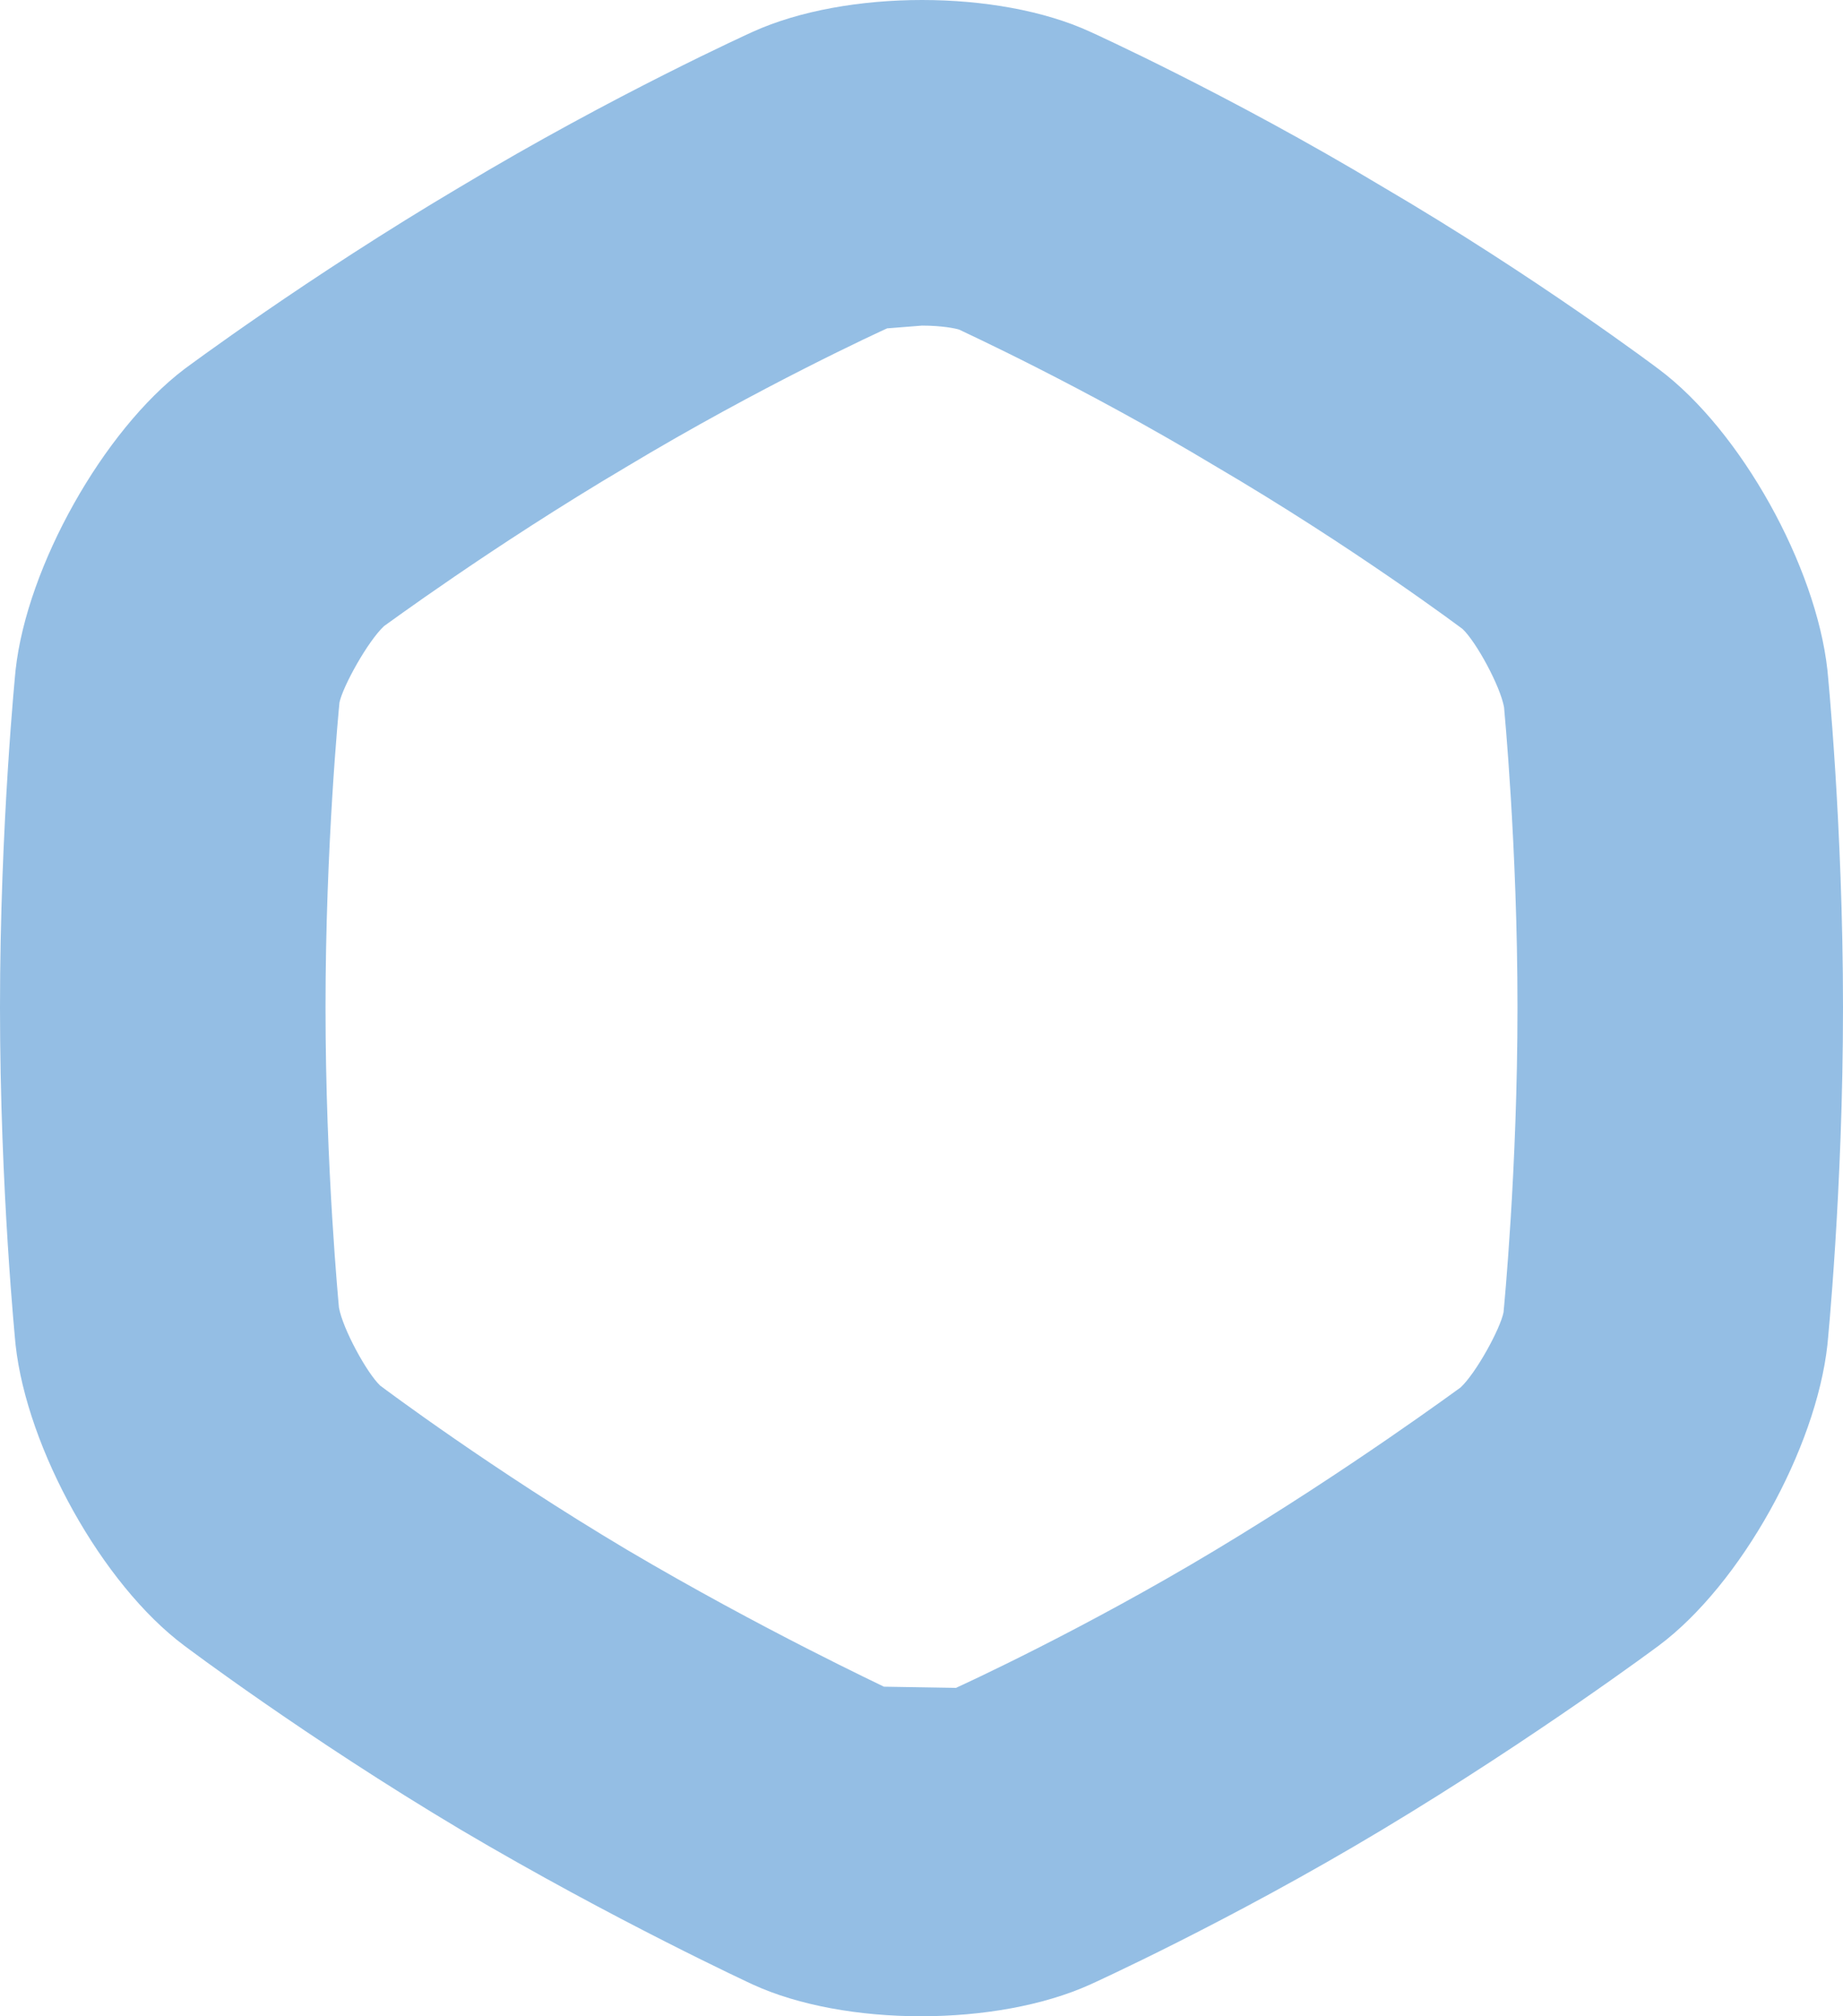 <svg xmlns="http://www.w3.org/2000/svg" id="services" width="45.294" height="49.54" viewBox="0 0 45.294 49.54"><g id="Shape_Copy_4" data-name="Shape Copy 4" transform="translate(0 0)" fill="none" stroke-miterlimit="10"><path d="M40.765,9.07A78.417,78.417,0,0,0,33.97,4.584a78.158,78.158,0,0,0-7.177-3.8,11.4,11.4,0,0,0-8.292,0,78.158,78.158,0,0,0-7.177,3.8C7.561,6.809,4.529,9.07,4.529,9.07A12.359,12.359,0,0,0,.383,16.463S0,20.266,0,24.752s.383,8.29.383,8.29a12.185,12.185,0,0,0,4.146,7.392s3,2.261,6.794,4.522c3.763,2.225,7.177,3.8,7.177,3.8a11.4,11.4,0,0,0,8.292,0,78.161,78.161,0,0,0,7.177-3.8c3.763-2.261,6.794-4.522,6.794-4.522a12.185,12.185,0,0,0,4.146-7.392s.383-3.8.383-8.29-.383-8.29-.383-8.29A12.185,12.185,0,0,0,40.765,9.07Z" stroke="none"></path><path d="M 22.66 8 L 21.802 8.068 C 21.656 8.134 18.697 9.487 15.395 11.471 C 12.096 13.421 9.427 15.397 9.44 15.382 C 9.041 15.752 8.428 16.859 8.343 17.26 C 8.329 17.4 8 20.781 8 24.752 C 8 28.724 8.329 32.104 8.33 32.126 C 8.423 32.648 9.013 33.731 9.343 34.044 C 9.465 34.136 12.1 36.108 15.395 38.07 C 18.717 40.034 21.736 41.442 21.723 41.442 L 23.492 41.472 C 23.638 41.406 26.597 40.053 29.85 38.098 C 33.178 36.099 35.874 34.101 35.895 34.091 C 36.281 33.731 36.871 32.648 36.951 32.245 C 36.964 32.104 37.294 28.724 37.294 24.752 C 37.294 20.781 36.964 17.4 36.964 17.378 C 36.871 16.856 36.281 15.773 35.946 15.456 C 35.946 15.456 33.29 13.458 29.85 11.442 C 26.597 9.487 23.638 8.134 23.571 8.098 C 23.486 8.071 23.155 8 22.66 8 M 22.66 -1.1444091796875e-05 C 24.163 -1.1444091796875e-05 25.661 0.26 26.793 0.781 C 26.793 0.781 30.208 2.324 33.97 4.584 C 37.768 6.809 40.765 9.07 40.765 9.07 C 42.785 10.577 44.632 13.915 44.911 16.463 C 44.911 16.463 45.294 20.266 45.294 24.752 C 45.294 29.238 44.911 33.042 44.911 33.042 C 44.632 35.59 42.785 38.927 40.765 40.434 C 40.765 40.434 37.733 42.695 33.97 44.956 C 30.208 47.217 26.793 48.76 26.793 48.76 C 24.494 49.8 20.766 49.8 18.501 48.76 C 18.501 48.76 15.086 47.181 11.323 44.956 C 7.526 42.695 4.529 40.434 4.529 40.434 C 2.509 38.927 0.662 35.59 0.383 33.042 C 0.383 33.042 0 29.238 0 24.752 C 0 20.266 0.383 16.463 0.383 16.463 C 0.662 13.915 2.543 10.577 4.529 9.07 C 4.529 9.07 7.561 6.809 11.323 4.584 C 15.086 2.324 18.501 0.781 18.501 0.781 C 19.651 0.26 21.157 -1.1444091796875e-05 22.66 -1.1444091796875e-05 Z" stroke="none" fill="#94bee4"></path></g></svg>
